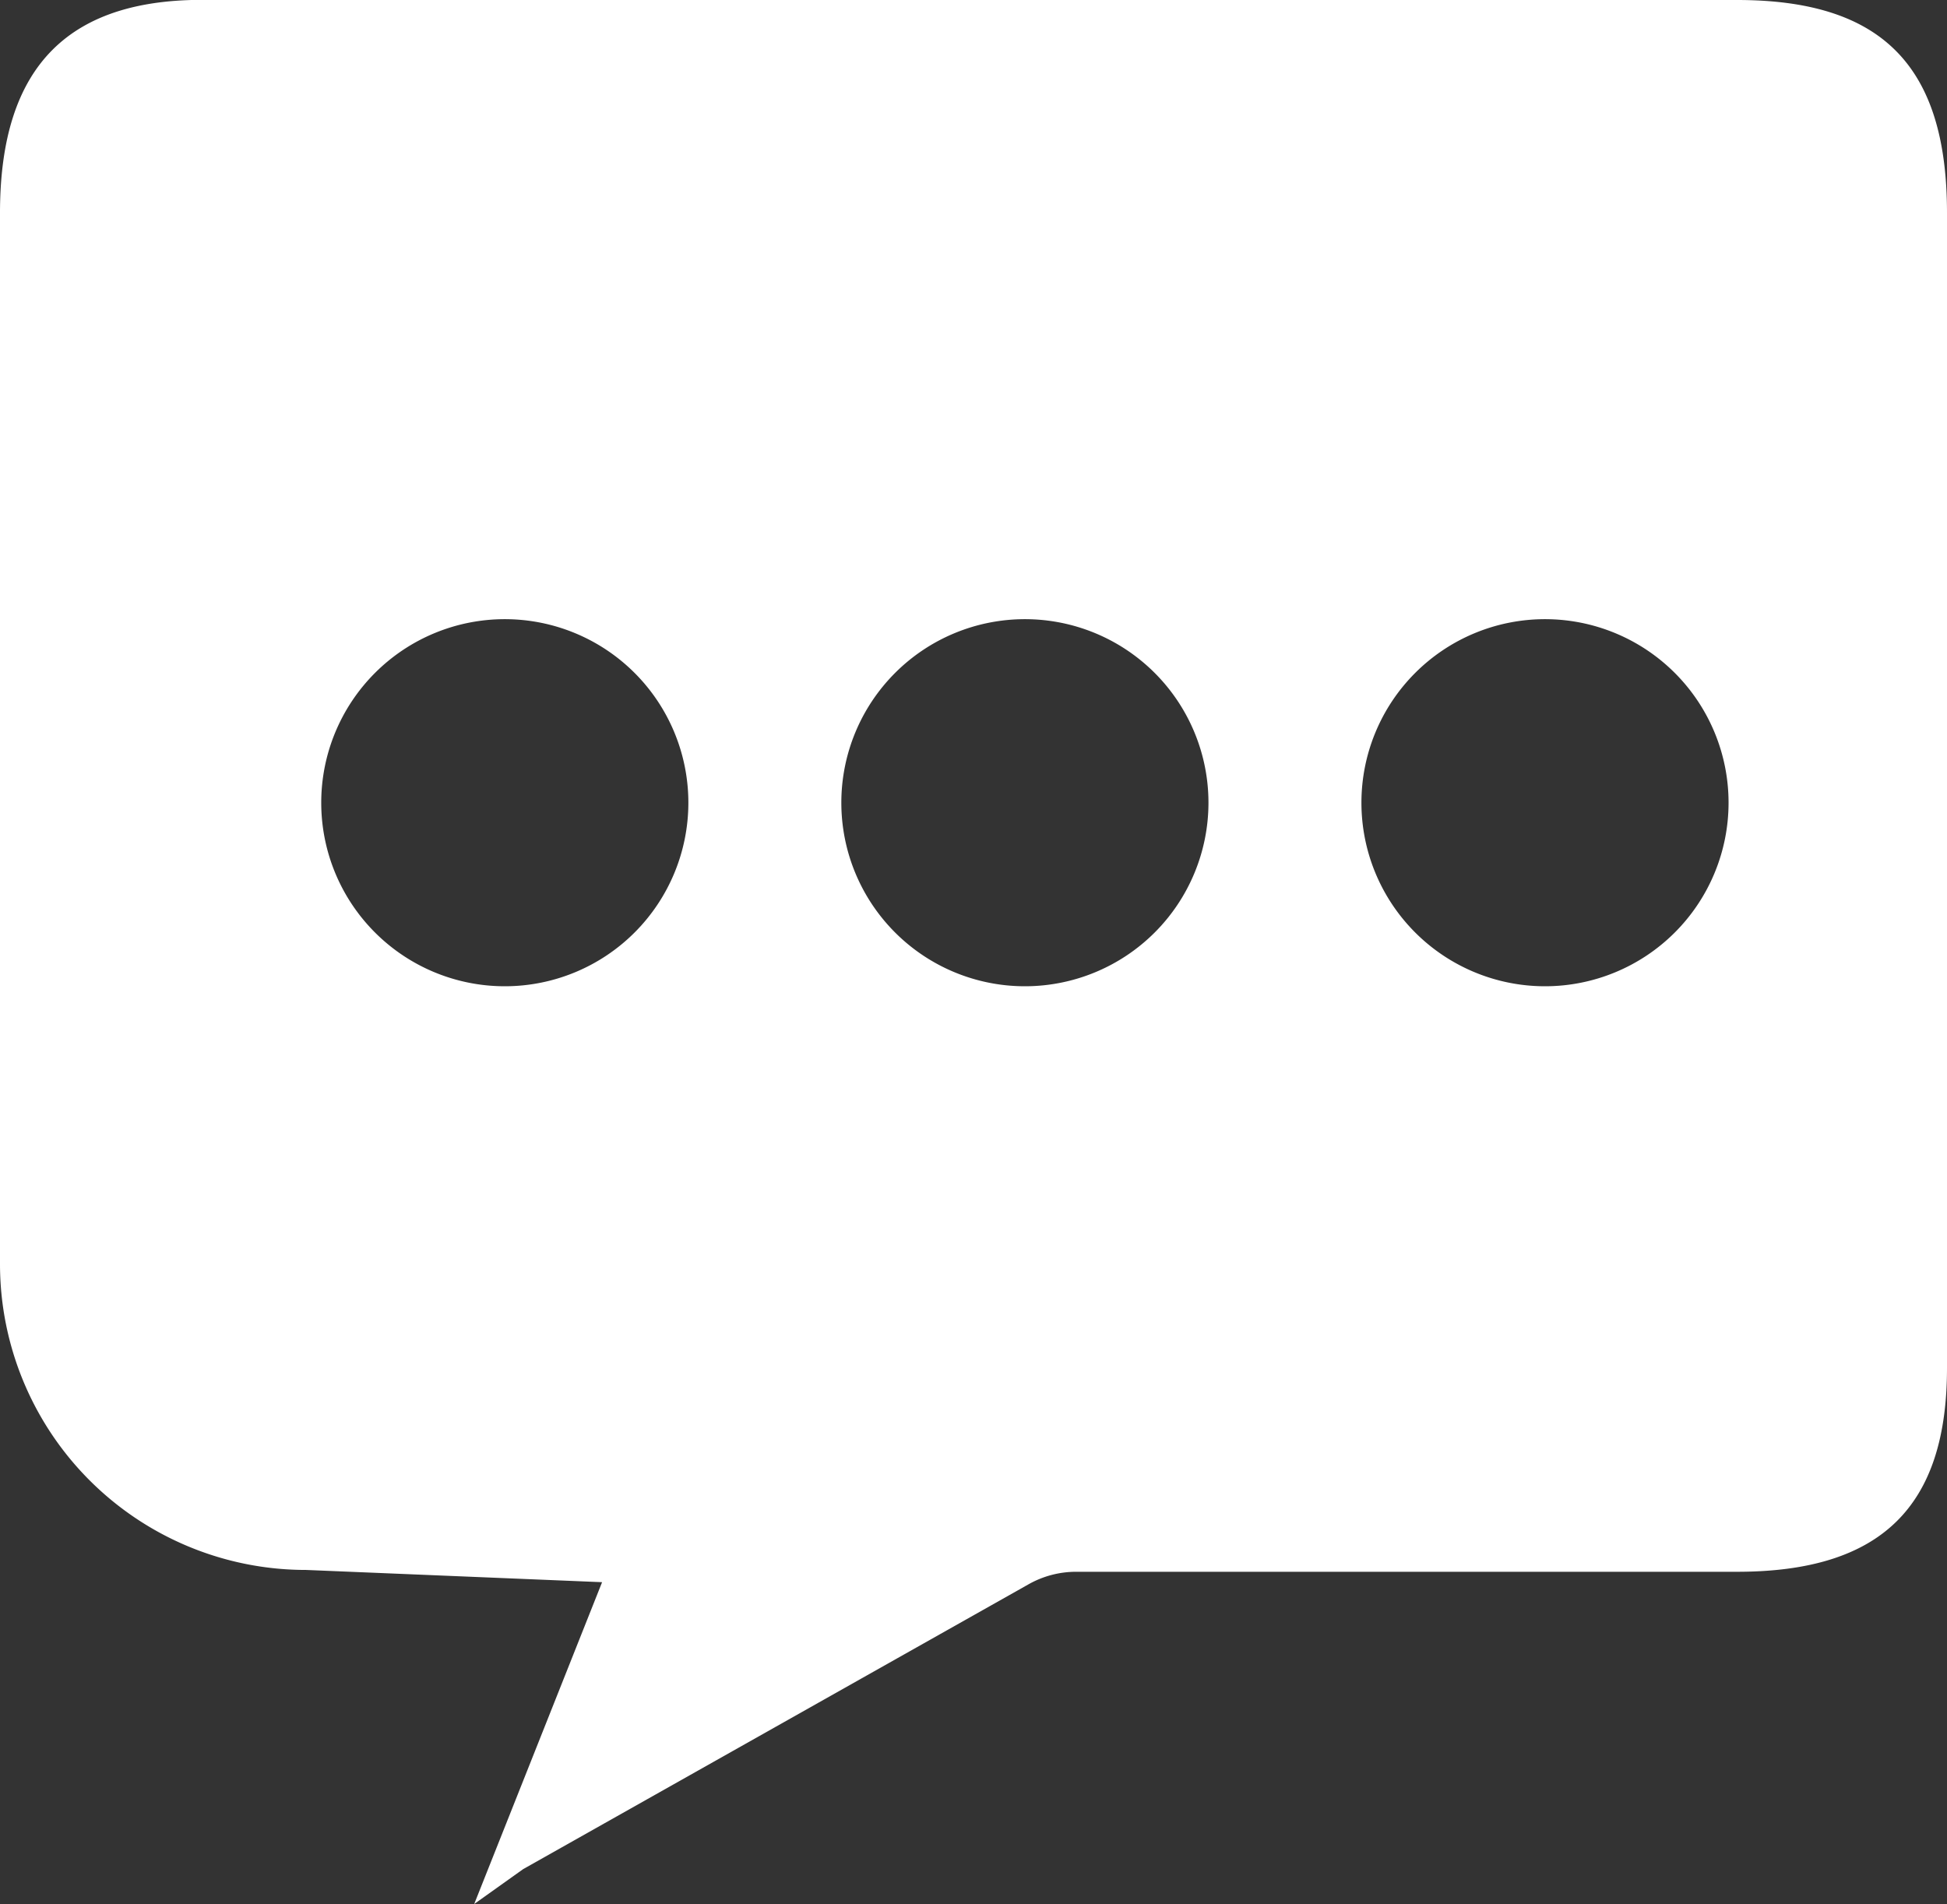 <svg xmlns="http://www.w3.org/2000/svg" viewBox="0 0 31.82 31.12"><rect x="0" y="0" width="31.82" height="31.12" fill="#333333" stroke="none"/><defs><style>.cls-1{fill:#fff;}</style></defs><title>SMS</title><g id="Layer_2" data-name="Layer 2"><g id="Layer_1-2" data-name="Layer 1"><path class="cls-1" d="M28.39,0H3.48C1.13-.06,0,1.07,0,3.48V20.66a5,5,0,0,0,5,5l4.84.2L7.75,31.12l.8-.57L16.8,25.9a1.58,1.58,0,0,1,.79-.21h10.8c2.36,0,3.43-1.07,3.43-3.33V3.48C31.82,1.07,30.75,0,28.39,0ZM8.25,16.12a3,3,0,1,1,3-3A3,3,0,0,1,8.25,16.12Zm8.5,0a3,3,0,1,1,3-3A3,3,0,0,1,16.75,16.12Zm8.5,0a3,3,0,1,1,3-3A3,3,0,0,1,25.25,16.12Z"/></g></g></svg>